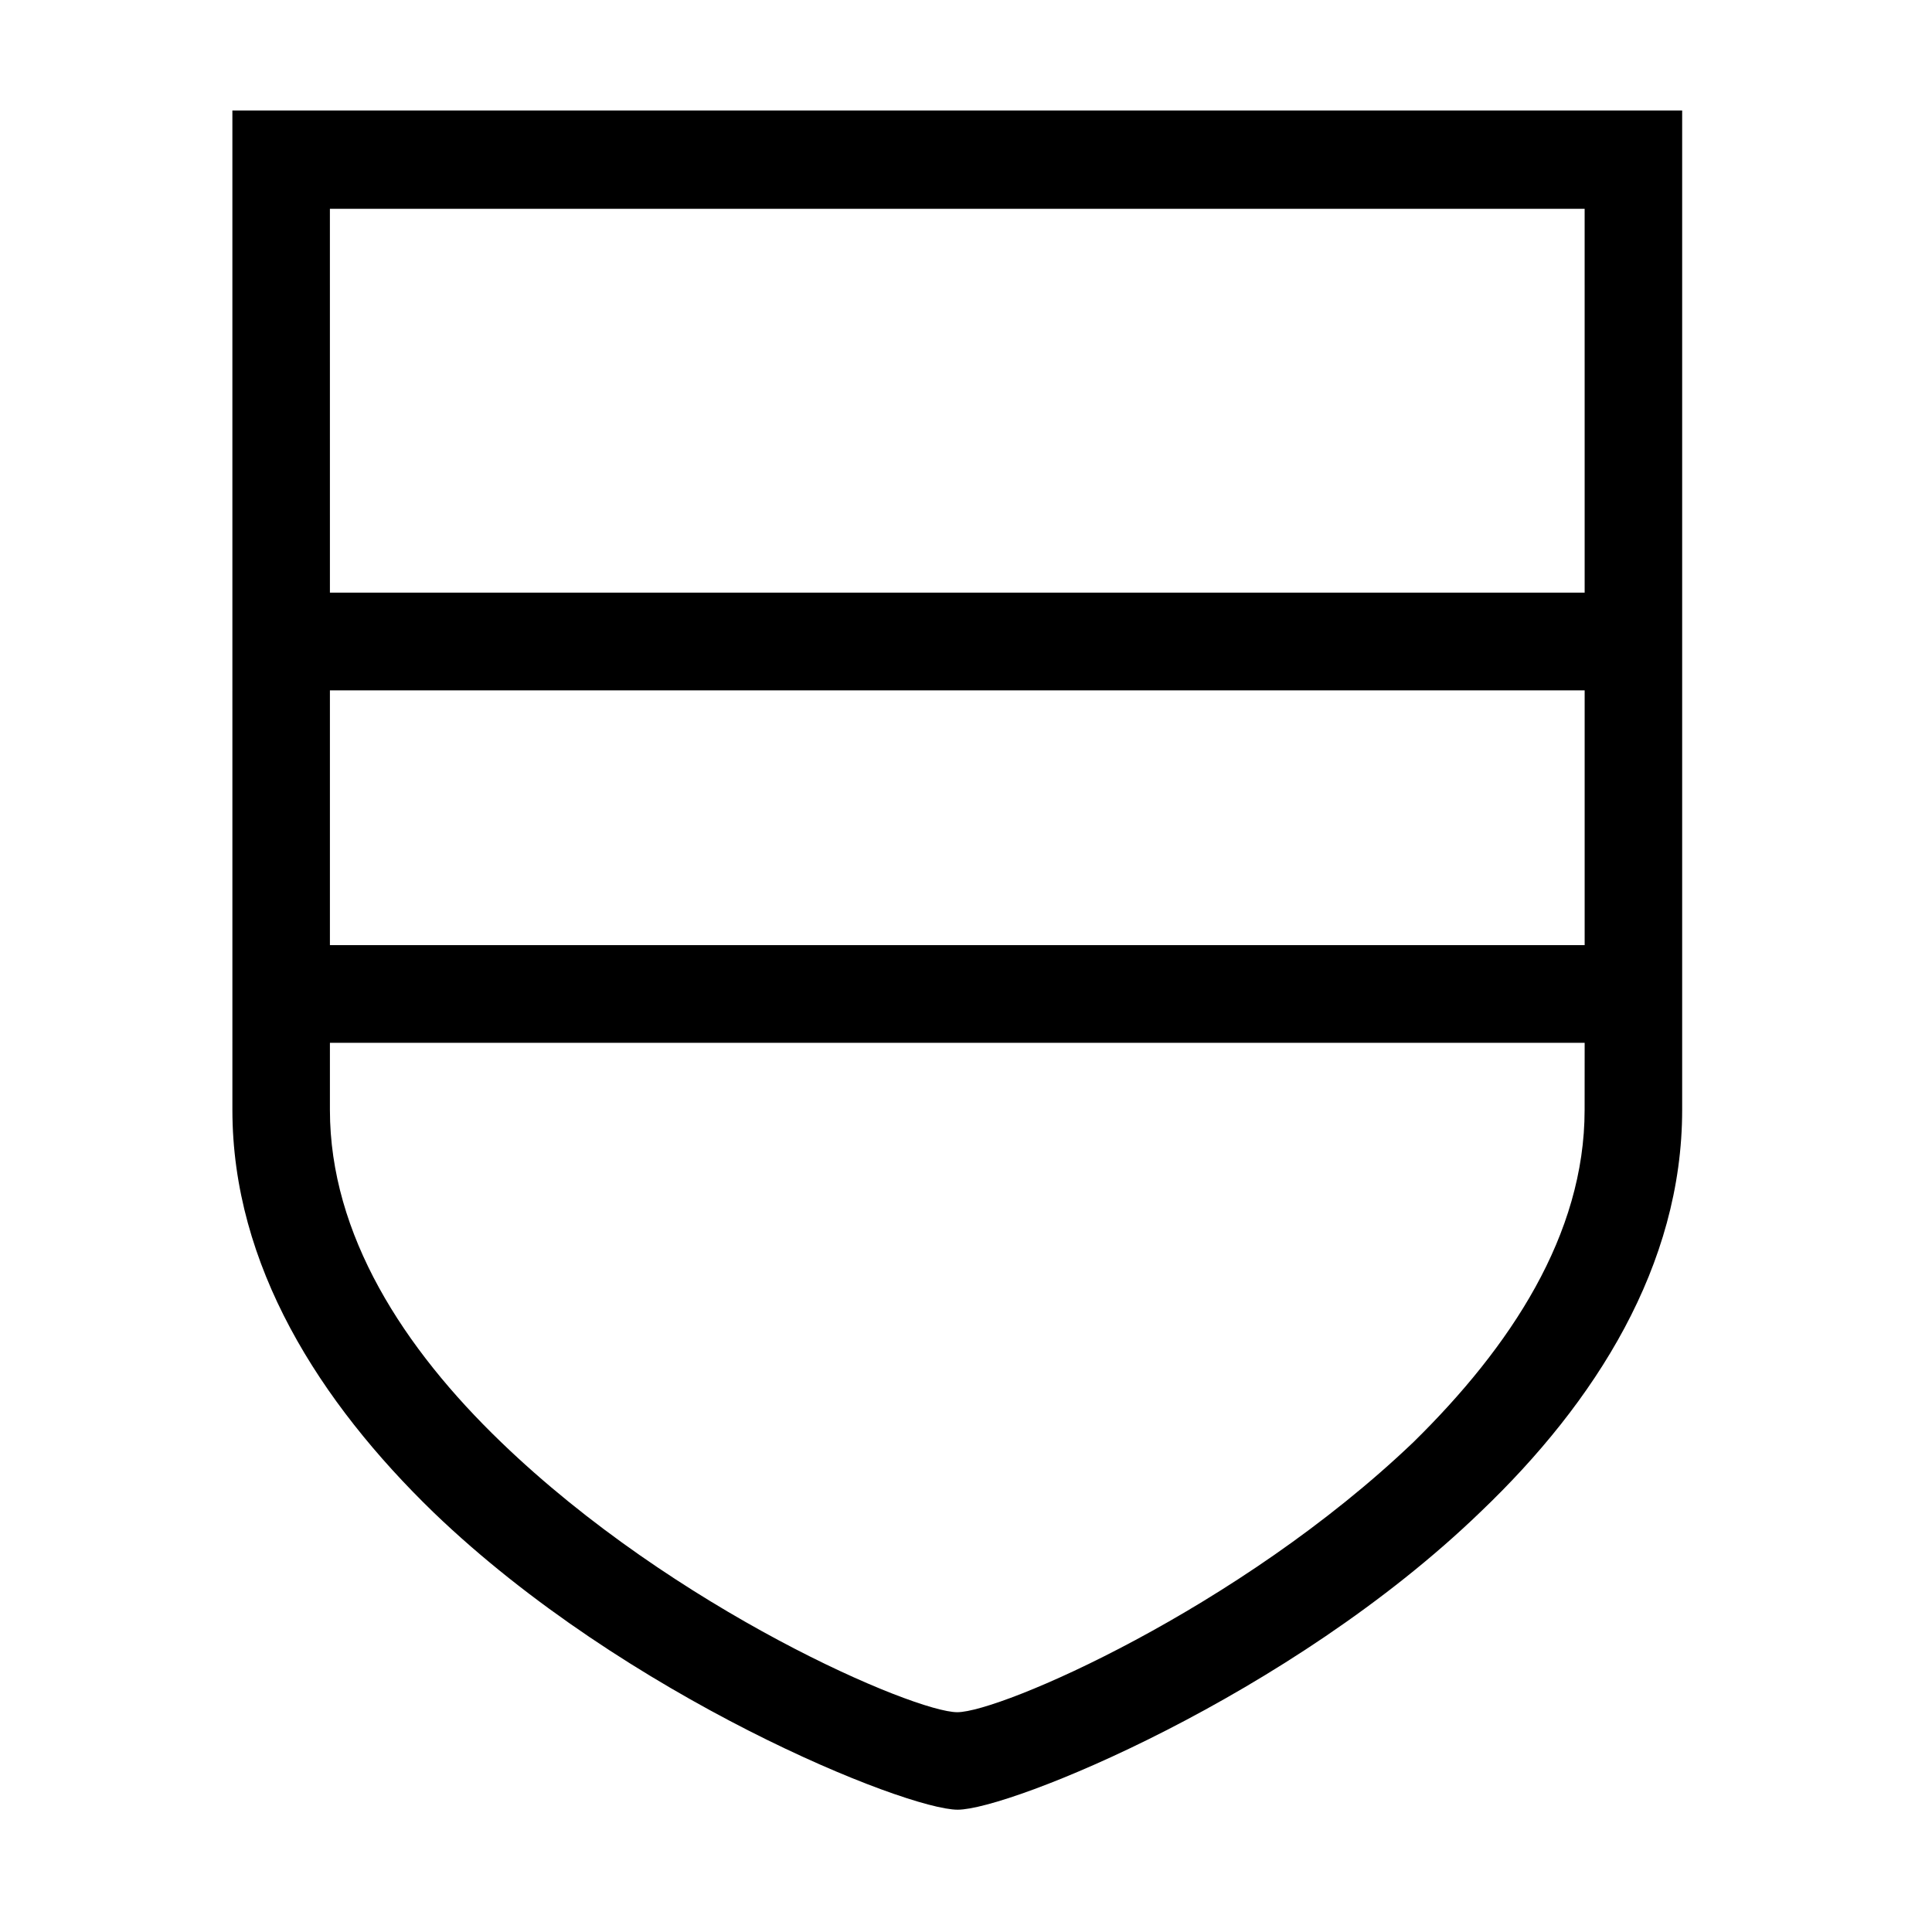 <?xml version="1.0" encoding="UTF-8"?>
<!-- Uploaded to: ICON Repo, www.svgrepo.com, Generator: ICON Repo Mixer Tools -->
<svg fill="#000000" width="800px" height="800px" version="1.1" viewBox="144 144 512 512" xmlns="http://www.w3.org/2000/svg">
 <path d="m589.79 173.29v264.85c0 41.211-22.973 77.434-53.352 106.45-50.789 49.074-124.95 79-138.65 79s-87.812-29.676-138.85-78.746c-30.23-29.27-53.352-65.496-53.352-106.71l-0.004-264.85zm-358.36 127.77h332.52l-0.004-101.72h-332.52zm332.52 25.895h-332.52v67.512h332.52zm0 93.406h-332.52v17.785c0 33.102 19.598 63.227 45.344 88.016 46.148 44.535 109.58 71.59 120.91 71.59 11.336 0 74.512-27.258 120.91-71.59 25.645-25.191 45.344-54.914 45.344-88.016z"/>
</svg>